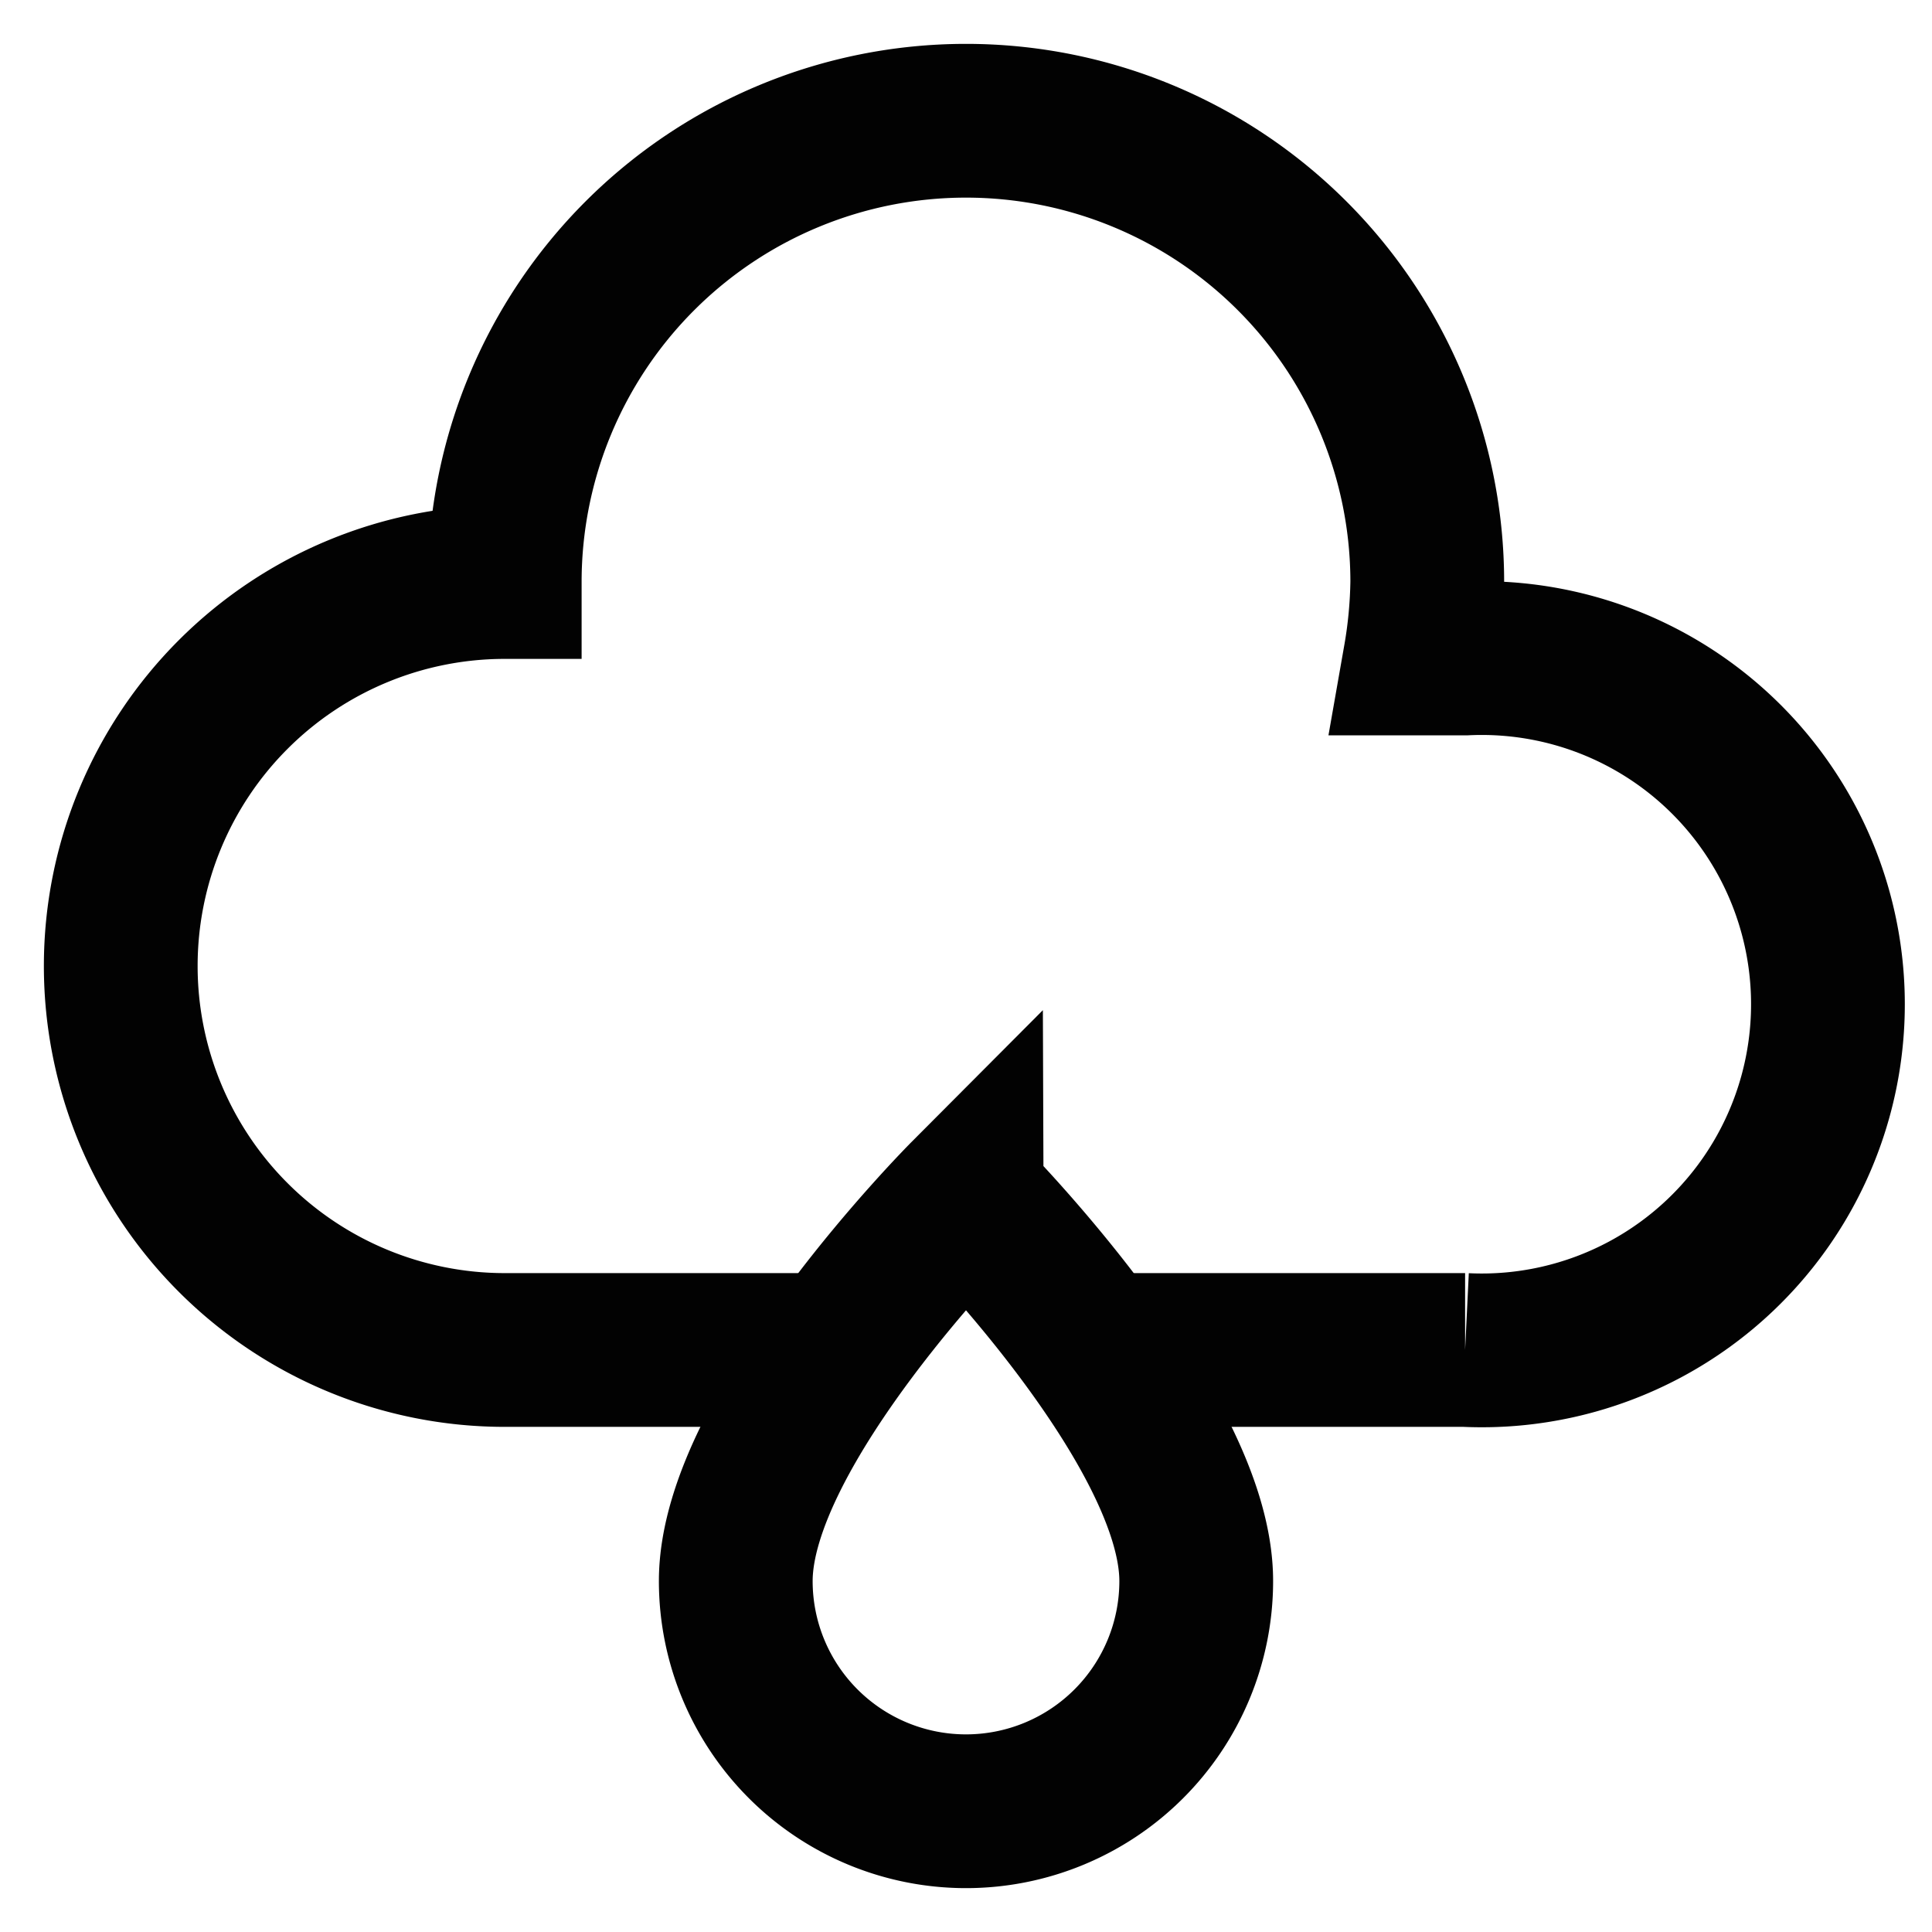 <?xml version="1.0" encoding="utf-8"?><!-- Uploaded to: SVG Repo, www.svgrepo.com, Generator: SVG Repo Mixer Tools -->
<svg width="800px" height="800px" viewBox="0 0 24 24" id="Layer_1" data-name="Layer 1" xmlns="http://www.w3.org/2000/svg"><defs><style>.cls-1{fill:none;stroke:#020202;stroke-miterlimit:10;stroke-width:1.91px;}</style></defs><path class="cls-1" d="M13.6,16.77h4.6a4.3,4.3,0,1,0,0-8.59h-.56a6,6,0,0,0,.09-.95,5.73,5.73,0,0,0-11.46,0,4.77,4.77,0,0,0,0,9.54H10.4"/><path class="cls-1" d="M14.86,19.64a2.86,2.86,0,0,1-5.72,0c0-1.91,2.86-4.78,2.86-4.78S14.86,17.73,14.86,19.64Z"/></svg>